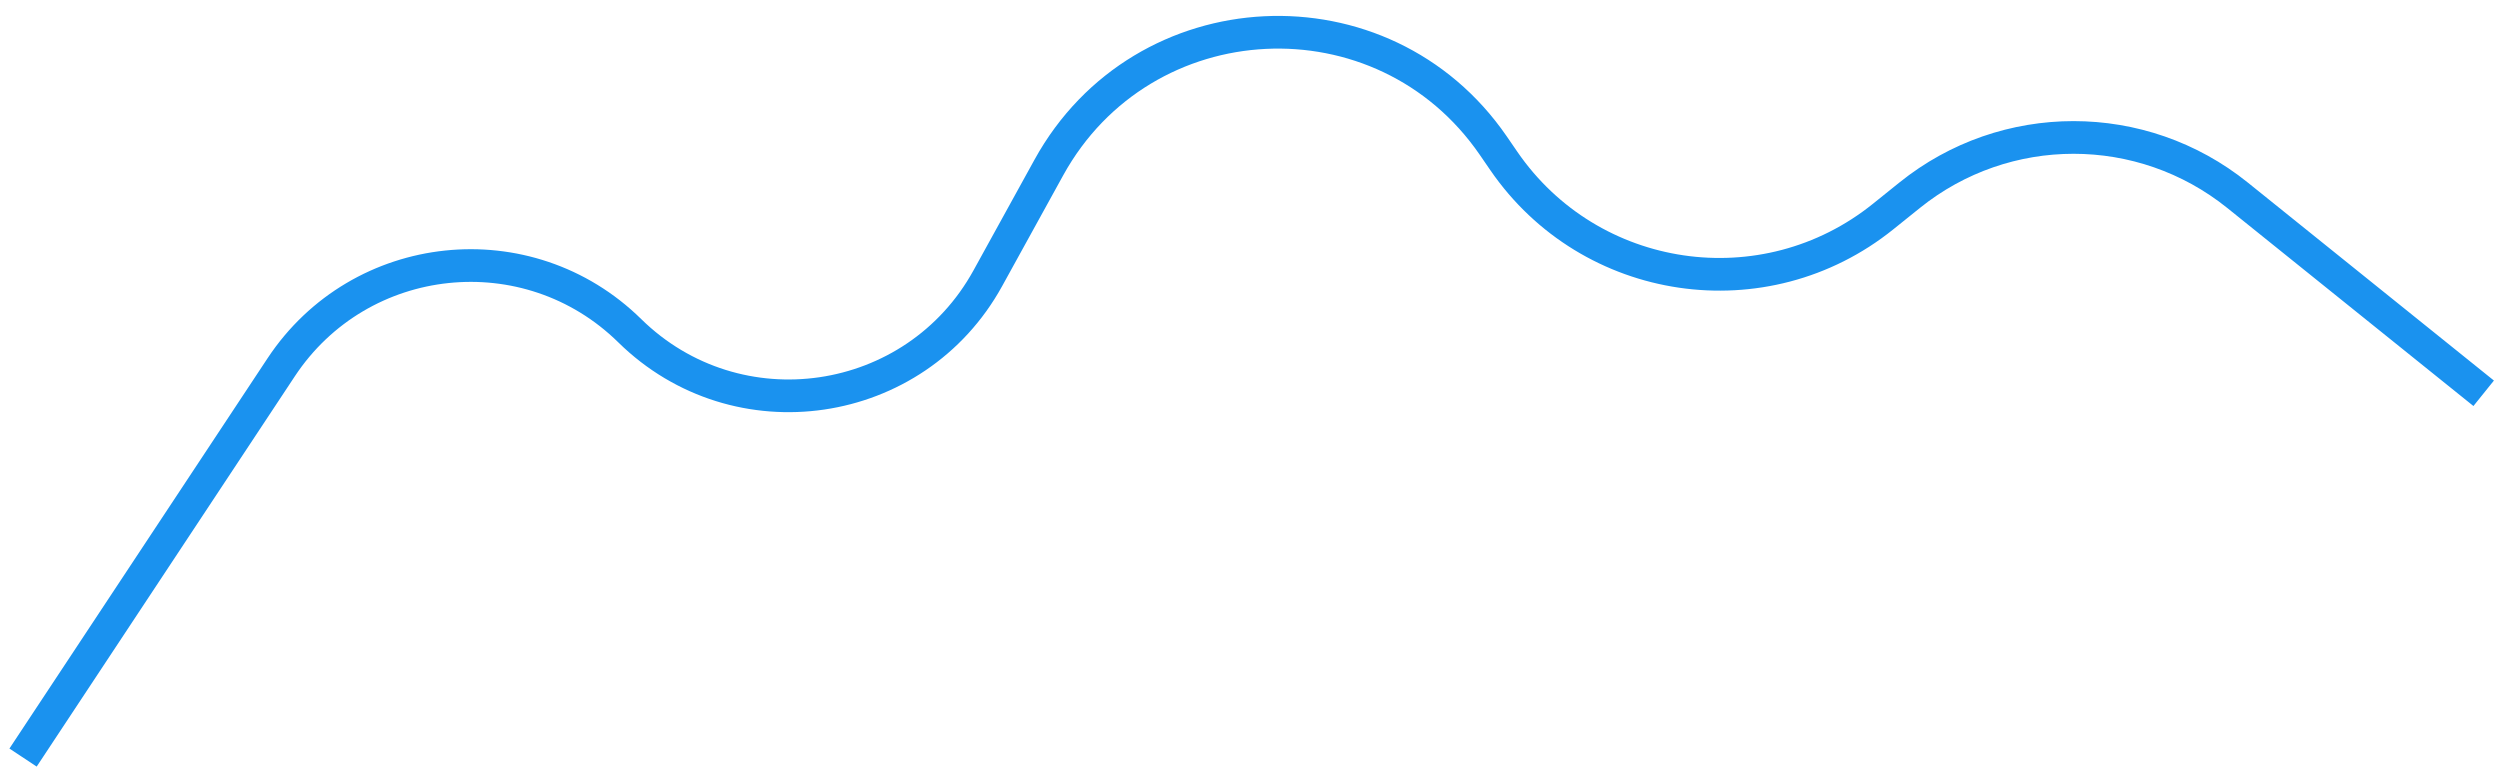 <svg width="153" height="47" viewBox="0 0 153 47" fill="none" xmlns="http://www.w3.org/2000/svg">
<path d="M1.411 46.363L17.205 22.483C22.027 15.192 32.304 14.11 38.539 20.238V20.238C45.102 26.688 56.01 25.093 60.452 17.034L64.19 10.251C69.936 -0.174 84.648 -0.898 91.39 8.913L92.032 9.848C97.306 17.522 107.993 19.09 115.248 13.253L116.873 11.946C122.729 7.234 131.075 7.234 136.932 11.946L152.001 24.069" stroke="#1A92EF" stroke-width="2"/>
</svg>
